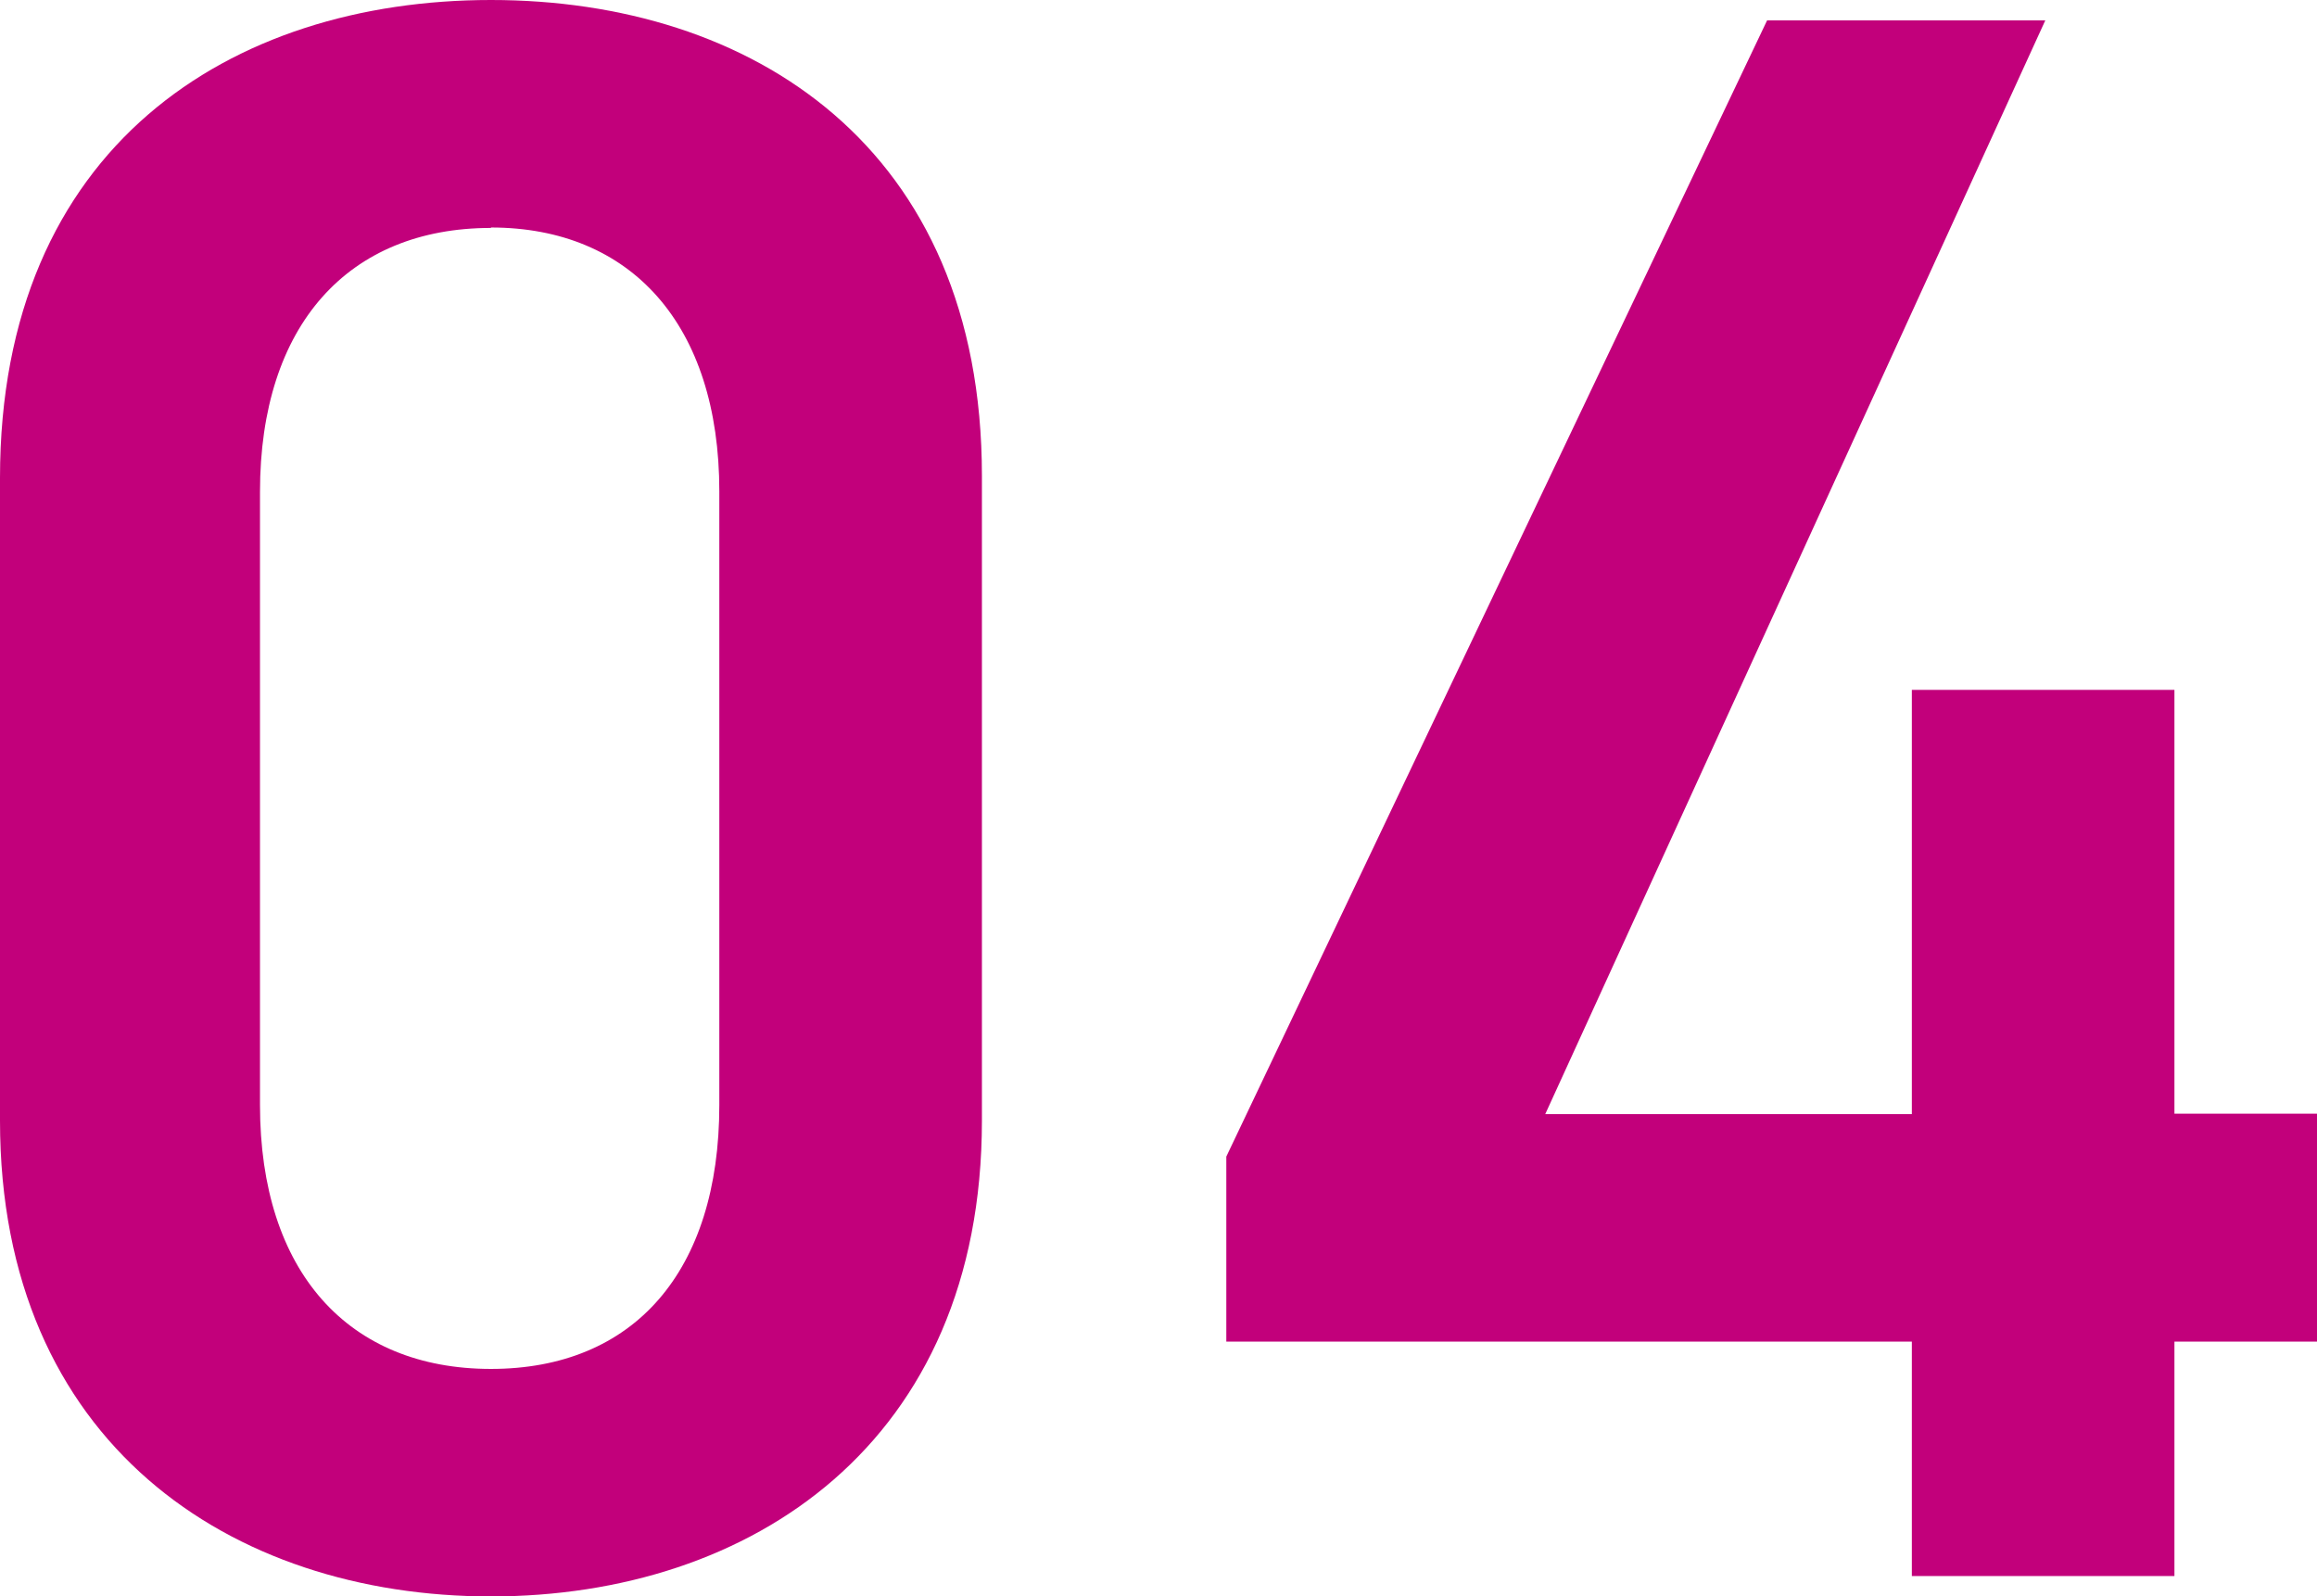 <?xml version="1.0" encoding="UTF-8"?>
<svg id="_レイヤー_2" data-name="レイヤー 2" xmlns="http://www.w3.org/2000/svg" viewBox="0 0 53.47 36.84">
  <defs>
    <style>
      .cls-1 {
        fill: #c2007b;
      }
    </style>
  </defs>
  <g id="_レイヤー_3" data-name="レイヤー 3">
    <g>
      <path class="cls-1" d="M11.33,36.84c-6,0-11.33-3.54-11.33-10.98V11.03C0,3.38,5.33,0,11.33,0s11.33,3.38,11.33,10.98v14.88c0,7.44-5.33,10.98-11.33,10.98Zm0-31.58c-3.29,0-5.33,2.24-5.33,6.09v14.15c0,3.85,2.04,6.09,5.33,6.09s5.27-2.24,5.27-6.09V11.34c0-3.85-2.04-6.09-5.27-6.09Z"/>
      <path class="cls-1" d="M47.2,.47l-11.54,25.24h8.46V15.92h6.06v9.78h3.29v5.26h-3.29v5.41h-6.06v-5.41h-15.82v-4.27L40.78,.47h6.42Z"/>
    </g>
  </g>
</svg>
